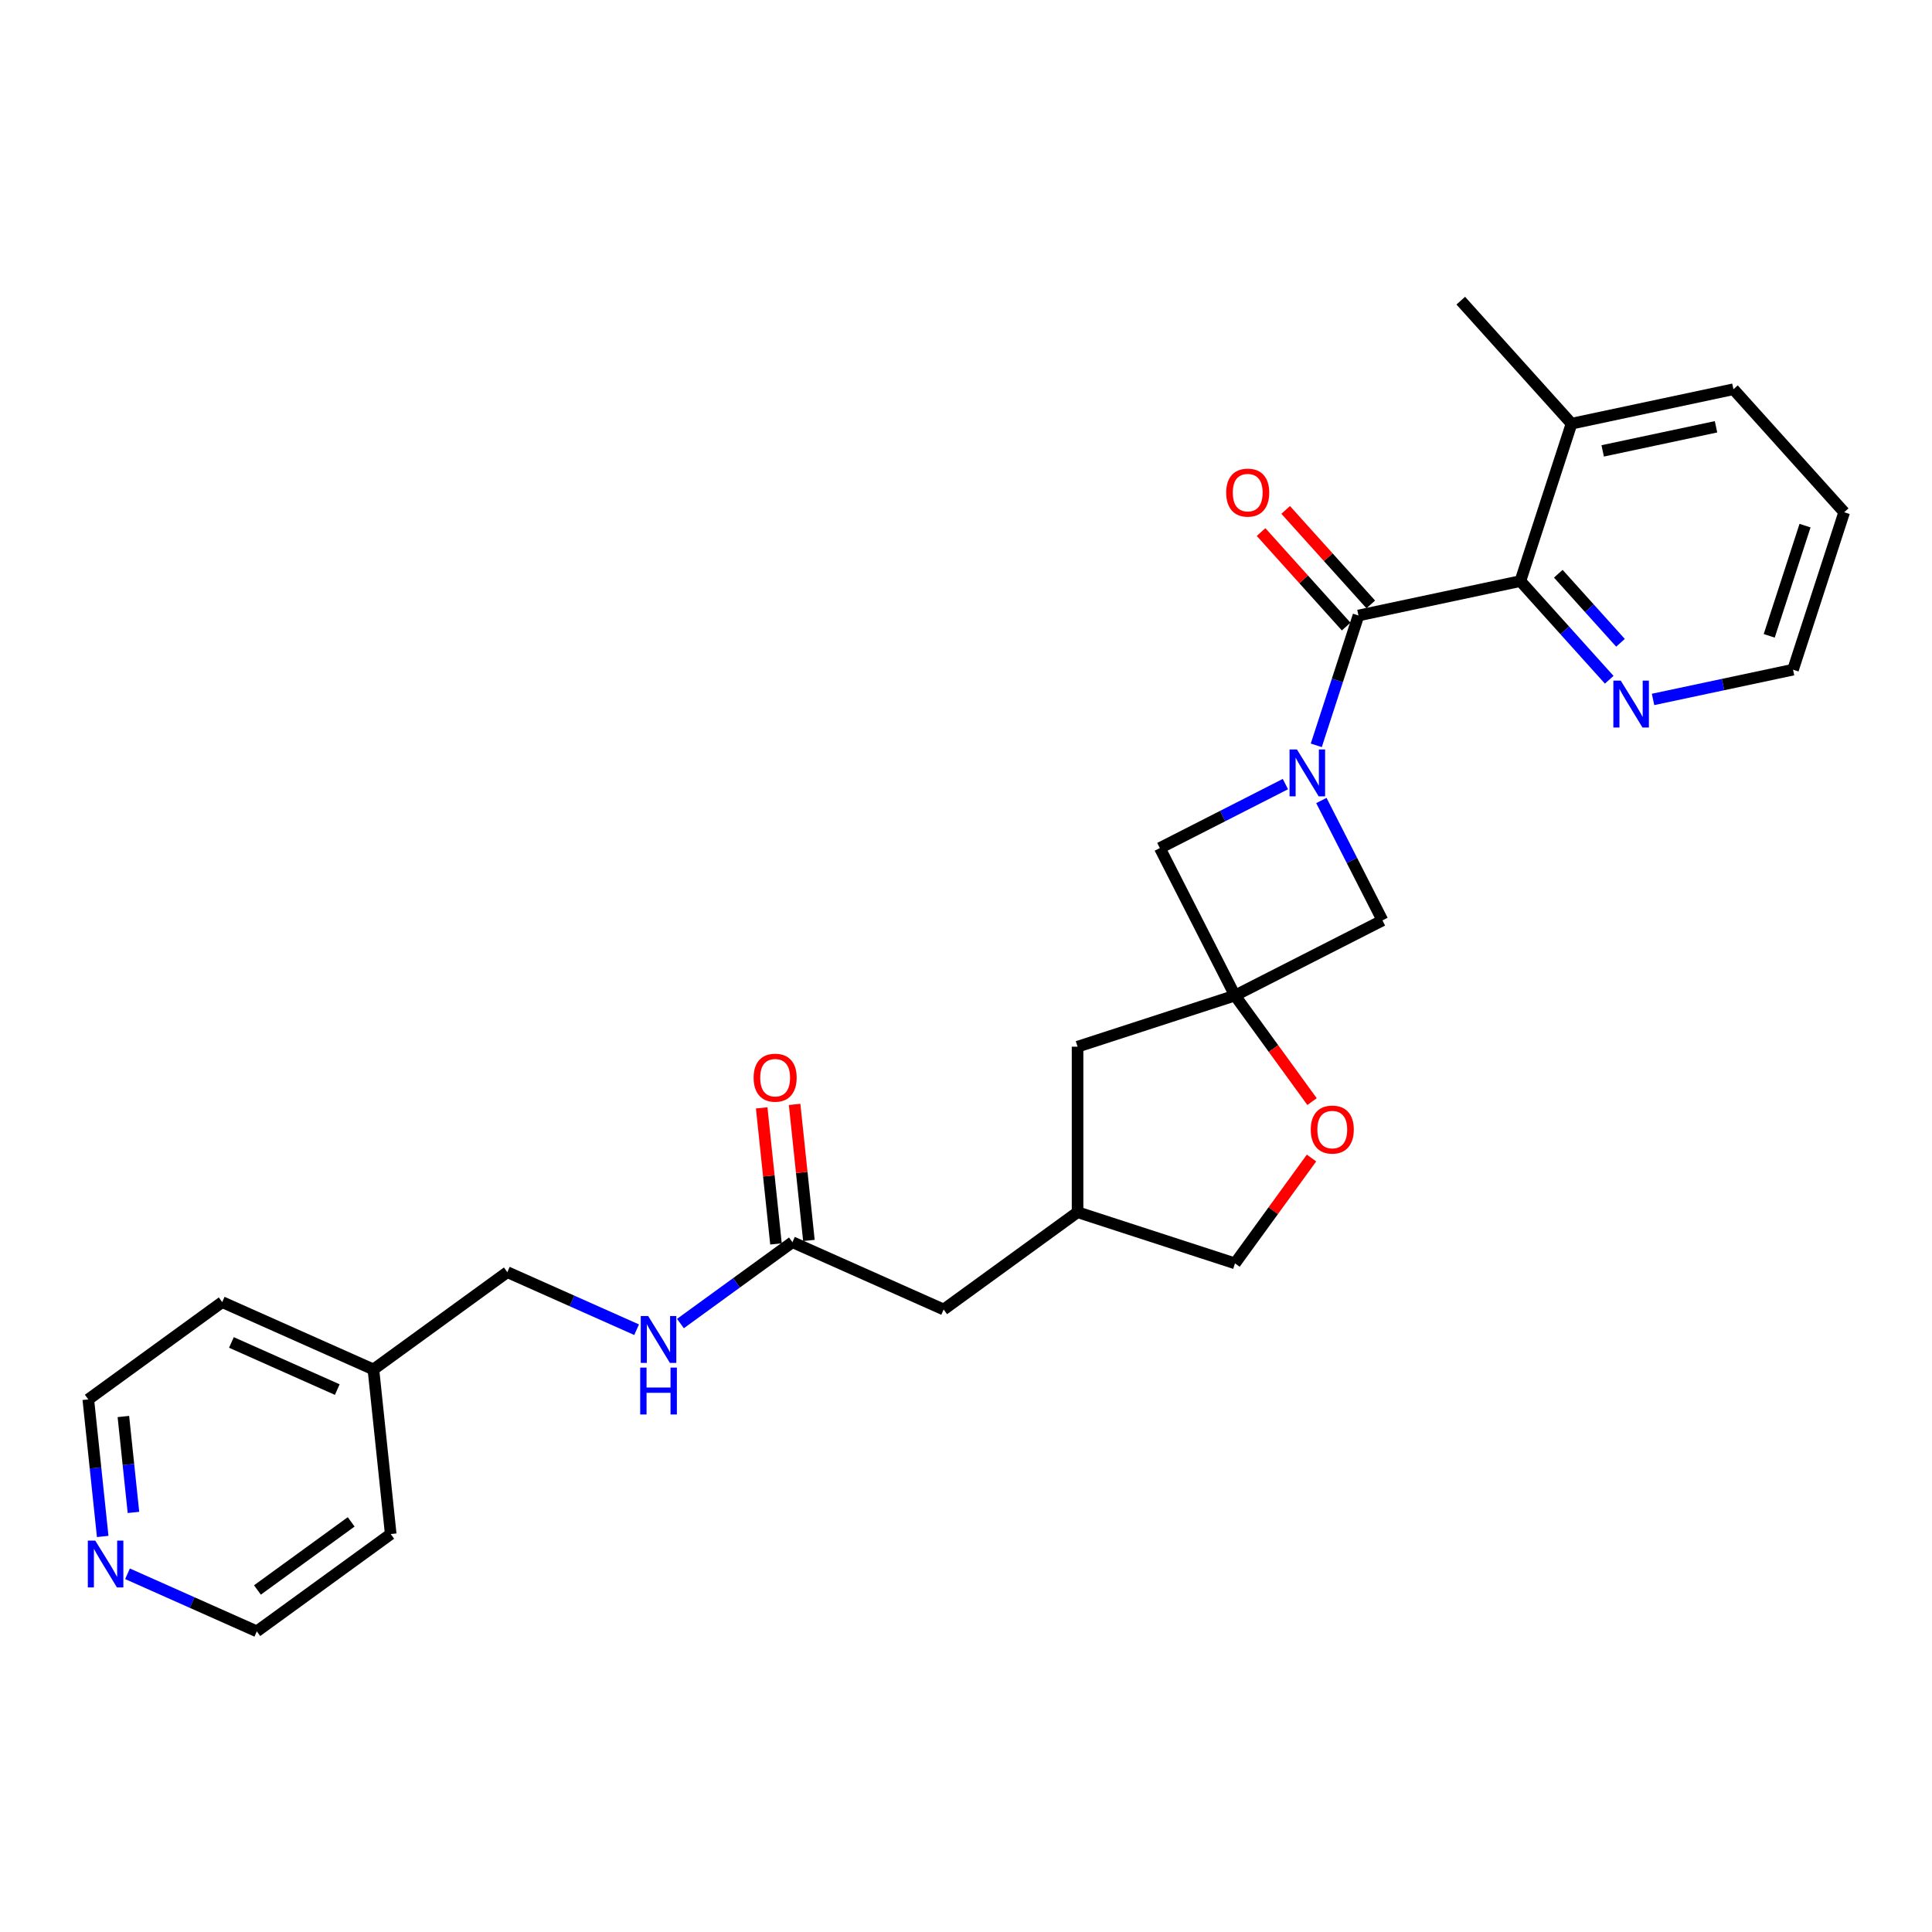 <?xml version='1.0' encoding='iso-8859-1'?>
<svg version='1.1' baseProfile='full'
              xmlns='http://www.w3.org/2000/svg'
                      xmlns:rdkit='http://www.rdkit.org/xml'
                      xmlns:xlink='http://www.w3.org/1999/xlink'
                  xml:space='preserve'
width='1000px' height='1000px' viewBox='0 0 1000 1000'>
<!-- END OF HEADER -->
<rect style='opacity:1.0;fill:#FFFFFF;stroke:none' width='1000' height='1000' x='0' y='0'> </rect>
<path class='bond-0' d='M 681.305,385.787 L 692.223,352.184' style='fill:none;fill-rule:evenodd;stroke:#0000FF;stroke-width:6px;stroke-linecap:butt;stroke-linejoin:miter;stroke-opacity:1' />
<path class='bond-0' d='M 692.223,352.184 L 703.141,318.58' style='fill:none;fill-rule:evenodd;stroke:#000000;stroke-width:6px;stroke-linecap:butt;stroke-linejoin:miter;stroke-opacity:1' />
<path class='bond-3' d='M 665.324,405.84 L 632.827,422.398' style='fill:none;fill-rule:evenodd;stroke:#0000FF;stroke-width:6px;stroke-linecap:butt;stroke-linejoin:miter;stroke-opacity:1' />
<path class='bond-3' d='M 632.827,422.398 L 600.331,438.955' style='fill:none;fill-rule:evenodd;stroke:#000000;stroke-width:6px;stroke-linecap:butt;stroke-linejoin:miter;stroke-opacity:1' />
<path class='bond-4' d='M 683.939,414.334 L 699.751,445.365' style='fill:none;fill-rule:evenodd;stroke:#0000FF;stroke-width:6px;stroke-linecap:butt;stroke-linejoin:miter;stroke-opacity:1' />
<path class='bond-4' d='M 699.751,445.365 L 715.562,476.396' style='fill:none;fill-rule:evenodd;stroke:#000000;stroke-width:6px;stroke-linecap:butt;stroke-linejoin:miter;stroke-opacity:1' />
<path class='bond-2' d='M 703.141,318.58 L 786.943,300.768' style='fill:none;fill-rule:evenodd;stroke:#000000;stroke-width:6px;stroke-linecap:butt;stroke-linejoin:miter;stroke-opacity:1' />
<path class='bond-8' d='M 709.508,312.847 L 687.485,288.388' style='fill:none;fill-rule:evenodd;stroke:#000000;stroke-width:6px;stroke-linecap:butt;stroke-linejoin:miter;stroke-opacity:1' />
<path class='bond-8' d='M 687.485,288.388 L 665.461,263.928' style='fill:none;fill-rule:evenodd;stroke:#FF0000;stroke-width:6px;stroke-linecap:butt;stroke-linejoin:miter;stroke-opacity:1' />
<path class='bond-8' d='M 696.775,324.313 L 674.751,299.853' style='fill:none;fill-rule:evenodd;stroke:#000000;stroke-width:6px;stroke-linecap:butt;stroke-linejoin:miter;stroke-opacity:1' />
<path class='bond-8' d='M 674.751,299.853 L 652.727,275.393' style='fill:none;fill-rule:evenodd;stroke:#FF0000;stroke-width:6px;stroke-linecap:butt;stroke-linejoin:miter;stroke-opacity:1' />
<path class='bond-1' d='M 639.226,515.291 L 715.562,476.396' style='fill:none;fill-rule:evenodd;stroke:#000000;stroke-width:6px;stroke-linecap:butt;stroke-linejoin:miter;stroke-opacity:1' />
<path class='bond-5' d='M 639.226,515.291 L 659.17,542.742' style='fill:none;fill-rule:evenodd;stroke:#000000;stroke-width:6px;stroke-linecap:butt;stroke-linejoin:miter;stroke-opacity:1' />
<path class='bond-5' d='M 659.17,542.742 L 679.114,570.192' style='fill:none;fill-rule:evenodd;stroke:#FF0000;stroke-width:6px;stroke-linecap:butt;stroke-linejoin:miter;stroke-opacity:1' />
<path class='bond-10' d='M 639.226,515.291 L 557.746,541.766' style='fill:none;fill-rule:evenodd;stroke:#000000;stroke-width:6px;stroke-linecap:butt;stroke-linejoin:miter;stroke-opacity:1' />
<path class='bond-27' d='M 639.226,515.291 L 600.331,438.955' style='fill:none;fill-rule:evenodd;stroke:#000000;stroke-width:6px;stroke-linecap:butt;stroke-linejoin:miter;stroke-opacity:1' />
<path class='bond-7' d='M 786.943,300.768 L 809.935,326.302' style='fill:none;fill-rule:evenodd;stroke:#000000;stroke-width:6px;stroke-linecap:butt;stroke-linejoin:miter;stroke-opacity:1' />
<path class='bond-7' d='M 809.935,326.302 L 832.926,351.837' style='fill:none;fill-rule:evenodd;stroke:#0000FF;stroke-width:6px;stroke-linecap:butt;stroke-linejoin:miter;stroke-opacity:1' />
<path class='bond-7' d='M 806.574,296.963 L 822.668,314.837' style='fill:none;fill-rule:evenodd;stroke:#000000;stroke-width:6px;stroke-linecap:butt;stroke-linejoin:miter;stroke-opacity:1' />
<path class='bond-7' d='M 822.668,314.837 L 838.762,332.712' style='fill:none;fill-rule:evenodd;stroke:#0000FF;stroke-width:6px;stroke-linecap:butt;stroke-linejoin:miter;stroke-opacity:1' />
<path class='bond-11' d='M 786.943,300.768 L 813.417,219.287' style='fill:none;fill-rule:evenodd;stroke:#000000;stroke-width:6px;stroke-linecap:butt;stroke-linejoin:miter;stroke-opacity:1' />
<path class='bond-16' d='M 678.84,599.39 L 659.033,626.652' style='fill:none;fill-rule:evenodd;stroke:#FF0000;stroke-width:6px;stroke-linecap:butt;stroke-linejoin:miter;stroke-opacity:1' />
<path class='bond-16' d='M 659.033,626.652 L 639.226,653.914' style='fill:none;fill-rule:evenodd;stroke:#000000;stroke-width:6px;stroke-linecap:butt;stroke-linejoin:miter;stroke-opacity:1' />
<path class='bond-6' d='M 410.168,642.95 L 488.434,677.797' style='fill:none;fill-rule:evenodd;stroke:#000000;stroke-width:6px;stroke-linecap:butt;stroke-linejoin:miter;stroke-opacity:1' />
<path class='bond-9' d='M 410.168,642.95 L 381.184,664.008' style='fill:none;fill-rule:evenodd;stroke:#000000;stroke-width:6px;stroke-linecap:butt;stroke-linejoin:miter;stroke-opacity:1' />
<path class='bond-9' d='M 381.184,664.008 L 352.2,685.066' style='fill:none;fill-rule:evenodd;stroke:#0000FF;stroke-width:6px;stroke-linecap:butt;stroke-linejoin:miter;stroke-opacity:1' />
<path class='bond-13' d='M 418.688,642.055 L 414.988,606.846' style='fill:none;fill-rule:evenodd;stroke:#000000;stroke-width:6px;stroke-linecap:butt;stroke-linejoin:miter;stroke-opacity:1' />
<path class='bond-13' d='M 414.988,606.846 L 411.287,571.638' style='fill:none;fill-rule:evenodd;stroke:#FF0000;stroke-width:6px;stroke-linecap:butt;stroke-linejoin:miter;stroke-opacity:1' />
<path class='bond-13' d='M 401.647,643.846 L 397.947,608.637' style='fill:none;fill-rule:evenodd;stroke:#000000;stroke-width:6px;stroke-linecap:butt;stroke-linejoin:miter;stroke-opacity:1' />
<path class='bond-13' d='M 397.947,608.637 L 394.246,573.429' style='fill:none;fill-rule:evenodd;stroke:#FF0000;stroke-width:6px;stroke-linecap:butt;stroke-linejoin:miter;stroke-opacity:1' />
<path class='bond-19' d='M 855.613,362.024 L 891.842,354.324' style='fill:none;fill-rule:evenodd;stroke:#0000FF;stroke-width:6px;stroke-linecap:butt;stroke-linejoin:miter;stroke-opacity:1' />
<path class='bond-19' d='M 891.842,354.324 L 928.071,346.623' style='fill:none;fill-rule:evenodd;stroke:#000000;stroke-width:6px;stroke-linecap:butt;stroke-linejoin:miter;stroke-opacity:1' />
<path class='bond-17' d='M 329.513,688.257 L 296.052,673.359' style='fill:none;fill-rule:evenodd;stroke:#0000FF;stroke-width:6px;stroke-linecap:butt;stroke-linejoin:miter;stroke-opacity:1' />
<path class='bond-17' d='M 296.052,673.359 L 262.59,658.461' style='fill:none;fill-rule:evenodd;stroke:#000000;stroke-width:6px;stroke-linecap:butt;stroke-linejoin:miter;stroke-opacity:1' />
<path class='bond-14' d='M 557.746,541.766 L 557.746,627.439' style='fill:none;fill-rule:evenodd;stroke:#000000;stroke-width:6px;stroke-linecap:butt;stroke-linejoin:miter;stroke-opacity:1' />
<path class='bond-22' d='M 813.417,219.287 L 756.091,155.619' style='fill:none;fill-rule:evenodd;stroke:#000000;stroke-width:6px;stroke-linecap:butt;stroke-linejoin:miter;stroke-opacity:1' />
<path class='bond-23' d='M 813.417,219.287 L 897.219,201.475' style='fill:none;fill-rule:evenodd;stroke:#000000;stroke-width:6px;stroke-linecap:butt;stroke-linejoin:miter;stroke-opacity:1' />
<path class='bond-23' d='M 829.55,233.376 L 888.211,220.907' style='fill:none;fill-rule:evenodd;stroke:#000000;stroke-width:6px;stroke-linecap:butt;stroke-linejoin:miter;stroke-opacity:1' />
<path class='bond-12' d='M 53.156,795.261 L 49.428,759.795' style='fill:none;fill-rule:evenodd;stroke:#0000FF;stroke-width:6px;stroke-linecap:butt;stroke-linejoin:miter;stroke-opacity:1' />
<path class='bond-12' d='M 49.428,759.795 L 45.701,724.33' style='fill:none;fill-rule:evenodd;stroke:#000000;stroke-width:6px;stroke-linecap:butt;stroke-linejoin:miter;stroke-opacity:1' />
<path class='bond-12' d='M 69.078,782.83 L 66.469,758.004' style='fill:none;fill-rule:evenodd;stroke:#0000FF;stroke-width:6px;stroke-linecap:butt;stroke-linejoin:miter;stroke-opacity:1' />
<path class='bond-12' d='M 66.469,758.004 L 63.86,733.179' style='fill:none;fill-rule:evenodd;stroke:#000000;stroke-width:6px;stroke-linecap:butt;stroke-linejoin:miter;stroke-opacity:1' />
<path class='bond-30' d='M 65.999,814.584 L 99.461,829.483' style='fill:none;fill-rule:evenodd;stroke:#0000FF;stroke-width:6px;stroke-linecap:butt;stroke-linejoin:miter;stroke-opacity:1' />
<path class='bond-30' d='M 99.461,829.483 L 132.923,844.381' style='fill:none;fill-rule:evenodd;stroke:#000000;stroke-width:6px;stroke-linecap:butt;stroke-linejoin:miter;stroke-opacity:1' />
<path class='bond-15' d='M 557.746,627.439 L 488.434,677.797' style='fill:none;fill-rule:evenodd;stroke:#000000;stroke-width:6px;stroke-linecap:butt;stroke-linejoin:miter;stroke-opacity:1' />
<path class='bond-28' d='M 557.746,627.439 L 639.226,653.914' style='fill:none;fill-rule:evenodd;stroke:#000000;stroke-width:6px;stroke-linecap:butt;stroke-linejoin:miter;stroke-opacity:1' />
<path class='bond-18' d='M 262.59,658.461 L 193.279,708.819' style='fill:none;fill-rule:evenodd;stroke:#000000;stroke-width:6px;stroke-linecap:butt;stroke-linejoin:miter;stroke-opacity:1' />
<path class='bond-24' d='M 193.279,708.819 L 202.234,794.023' style='fill:none;fill-rule:evenodd;stroke:#000000;stroke-width:6px;stroke-linecap:butt;stroke-linejoin:miter;stroke-opacity:1' />
<path class='bond-25' d='M 193.279,708.819 L 115.012,673.972' style='fill:none;fill-rule:evenodd;stroke:#000000;stroke-width:6px;stroke-linecap:butt;stroke-linejoin:miter;stroke-opacity:1' />
<path class='bond-25' d='M 174.569,719.245 L 119.783,694.853' style='fill:none;fill-rule:evenodd;stroke:#000000;stroke-width:6px;stroke-linecap:butt;stroke-linejoin:miter;stroke-opacity:1' />
<path class='bond-29' d='M 928.071,346.623 L 954.545,265.142' style='fill:none;fill-rule:evenodd;stroke:#000000;stroke-width:6px;stroke-linecap:butt;stroke-linejoin:miter;stroke-opacity:1' />
<path class='bond-29' d='M 915.746,329.106 L 934.278,272.07' style='fill:none;fill-rule:evenodd;stroke:#000000;stroke-width:6px;stroke-linecap:butt;stroke-linejoin:miter;stroke-opacity:1' />
<path class='bond-20' d='M 132.923,844.381 L 202.234,794.023' style='fill:none;fill-rule:evenodd;stroke:#000000;stroke-width:6px;stroke-linecap:butt;stroke-linejoin:miter;stroke-opacity:1' />
<path class='bond-20' d='M 133.248,822.965 L 181.766,787.714' style='fill:none;fill-rule:evenodd;stroke:#000000;stroke-width:6px;stroke-linecap:butt;stroke-linejoin:miter;stroke-opacity:1' />
<path class='bond-21' d='M 45.701,724.33 L 115.012,673.972' style='fill:none;fill-rule:evenodd;stroke:#000000;stroke-width:6px;stroke-linecap:butt;stroke-linejoin:miter;stroke-opacity:1' />
<path class='bond-26' d='M 897.219,201.475 L 954.545,265.142' style='fill:none;fill-rule:evenodd;stroke:#000000;stroke-width:6px;stroke-linecap:butt;stroke-linejoin:miter;stroke-opacity:1' />
<path  class='atom-0' d='M 671.304 387.929
L 679.254 400.78
Q 680.042 402.048, 681.31 404.344
Q 682.578 406.64, 682.647 406.777
L 682.647 387.929
L 685.868 387.929
L 685.868 412.192
L 682.544 412.192
L 674.011 398.141
Q 673.017 396.496, 671.955 394.612
Q 670.927 392.727, 670.618 392.144
L 670.618 412.192
L 667.466 412.192
L 667.466 387.929
L 671.304 387.929
' fill='#0000FF'/>
<path  class='atom-6' d='M 678.446 584.671
Q 678.446 578.845, 681.325 575.589
Q 684.203 572.334, 689.584 572.334
Q 694.964 572.334, 697.843 575.589
Q 700.721 578.845, 700.721 584.671
Q 700.721 590.565, 697.808 593.924
Q 694.896 597.248, 689.584 597.248
Q 684.238 597.248, 681.325 593.924
Q 678.446 590.599, 678.446 584.671
M 689.584 594.506
Q 693.285 594.506, 695.273 592.039
Q 697.294 589.537, 697.294 584.671
Q 697.294 579.907, 695.273 577.509
Q 693.285 575.075, 689.584 575.075
Q 685.883 575.075, 683.861 577.474
Q 681.873 579.873, 681.873 584.671
Q 681.873 589.571, 683.861 592.039
Q 685.883 594.506, 689.584 594.506
' fill='#FF0000'/>
<path  class='atom-8' d='M 838.906 352.304
L 846.857 365.155
Q 847.645 366.423, 848.913 368.719
Q 850.181 371.015, 850.25 371.152
L 850.25 352.304
L 853.471 352.304
L 853.471 376.567
L 850.147 376.567
L 841.614 362.516
Q 840.62 360.871, 839.557 358.987
Q 838.529 357.102, 838.221 356.519
L 838.221 376.567
L 835.068 376.567
L 835.068 352.304
L 838.906 352.304
' fill='#0000FF'/>
<path  class='atom-9' d='M 634.677 254.981
Q 634.677 249.155, 637.556 245.899
Q 640.434 242.644, 645.815 242.644
Q 651.195 242.644, 654.074 245.899
Q 656.952 249.155, 656.952 254.981
Q 656.952 260.875, 654.039 264.233
Q 651.126 267.558, 645.815 267.558
Q 640.469 267.558, 637.556 264.233
Q 634.677 260.909, 634.677 254.981
M 645.815 264.816
Q 649.516 264.816, 651.503 262.349
Q 653.525 259.847, 653.525 254.981
Q 653.525 250.217, 651.503 247.818
Q 649.516 245.385, 645.815 245.385
Q 642.114 245.385, 640.092 247.784
Q 638.104 250.183, 638.104 254.981
Q 638.104 259.881, 640.092 262.349
Q 642.114 264.816, 645.815 264.816
' fill='#FF0000'/>
<path  class='atom-10' d='M 335.493 681.176
L 343.444 694.027
Q 344.232 695.295, 345.5 697.591
Q 346.768 699.888, 346.837 700.025
L 346.837 681.176
L 350.058 681.176
L 350.058 705.439
L 346.734 705.439
L 338.201 691.389
Q 337.207 689.744, 336.144 687.859
Q 335.116 685.974, 334.808 685.392
L 334.808 705.439
L 331.655 705.439
L 331.655 681.176
L 335.493 681.176
' fill='#0000FF'/>
<path  class='atom-10' d='M 331.364 707.865
L 334.654 707.865
L 334.654 718.181
L 347.059 718.181
L 347.059 707.865
L 350.349 707.865
L 350.349 732.128
L 347.059 732.128
L 347.059 720.922
L 334.654 720.922
L 334.654 732.128
L 331.364 732.128
L 331.364 707.865
' fill='#0000FF'/>
<path  class='atom-13' d='M 49.293 797.403
L 57.243 810.254
Q 58.031 811.522, 59.299 813.818
Q 60.567 816.114, 60.636 816.251
L 60.636 797.403
L 63.857 797.403
L 63.857 821.665
L 60.533 821.665
L 52 807.615
Q 51.006 805.97, 49.944 804.085
Q 48.916 802.2, 48.607 801.618
L 48.607 821.665
L 45.455 821.665
L 45.455 797.403
L 49.293 797.403
' fill='#0000FF'/>
<path  class='atom-14' d='M 390.075 557.815
Q 390.075 551.989, 392.954 548.733
Q 395.832 545.478, 401.213 545.478
Q 406.593 545.478, 409.471 548.733
Q 412.35 551.989, 412.35 557.815
Q 412.35 563.709, 409.437 567.067
Q 406.524 570.391, 401.213 570.391
Q 395.866 570.391, 392.954 567.067
Q 390.075 563.743, 390.075 557.815
M 401.213 567.65
Q 404.914 567.65, 406.901 565.182
Q 408.923 562.681, 408.923 557.815
Q 408.923 553.051, 406.901 550.652
Q 404.914 548.219, 401.213 548.219
Q 397.511 548.219, 395.49 550.618
Q 393.502 553.017, 393.502 557.815
Q 393.502 562.715, 395.49 565.182
Q 397.511 567.65, 401.213 567.65
' fill='#FF0000'/>
</svg>
